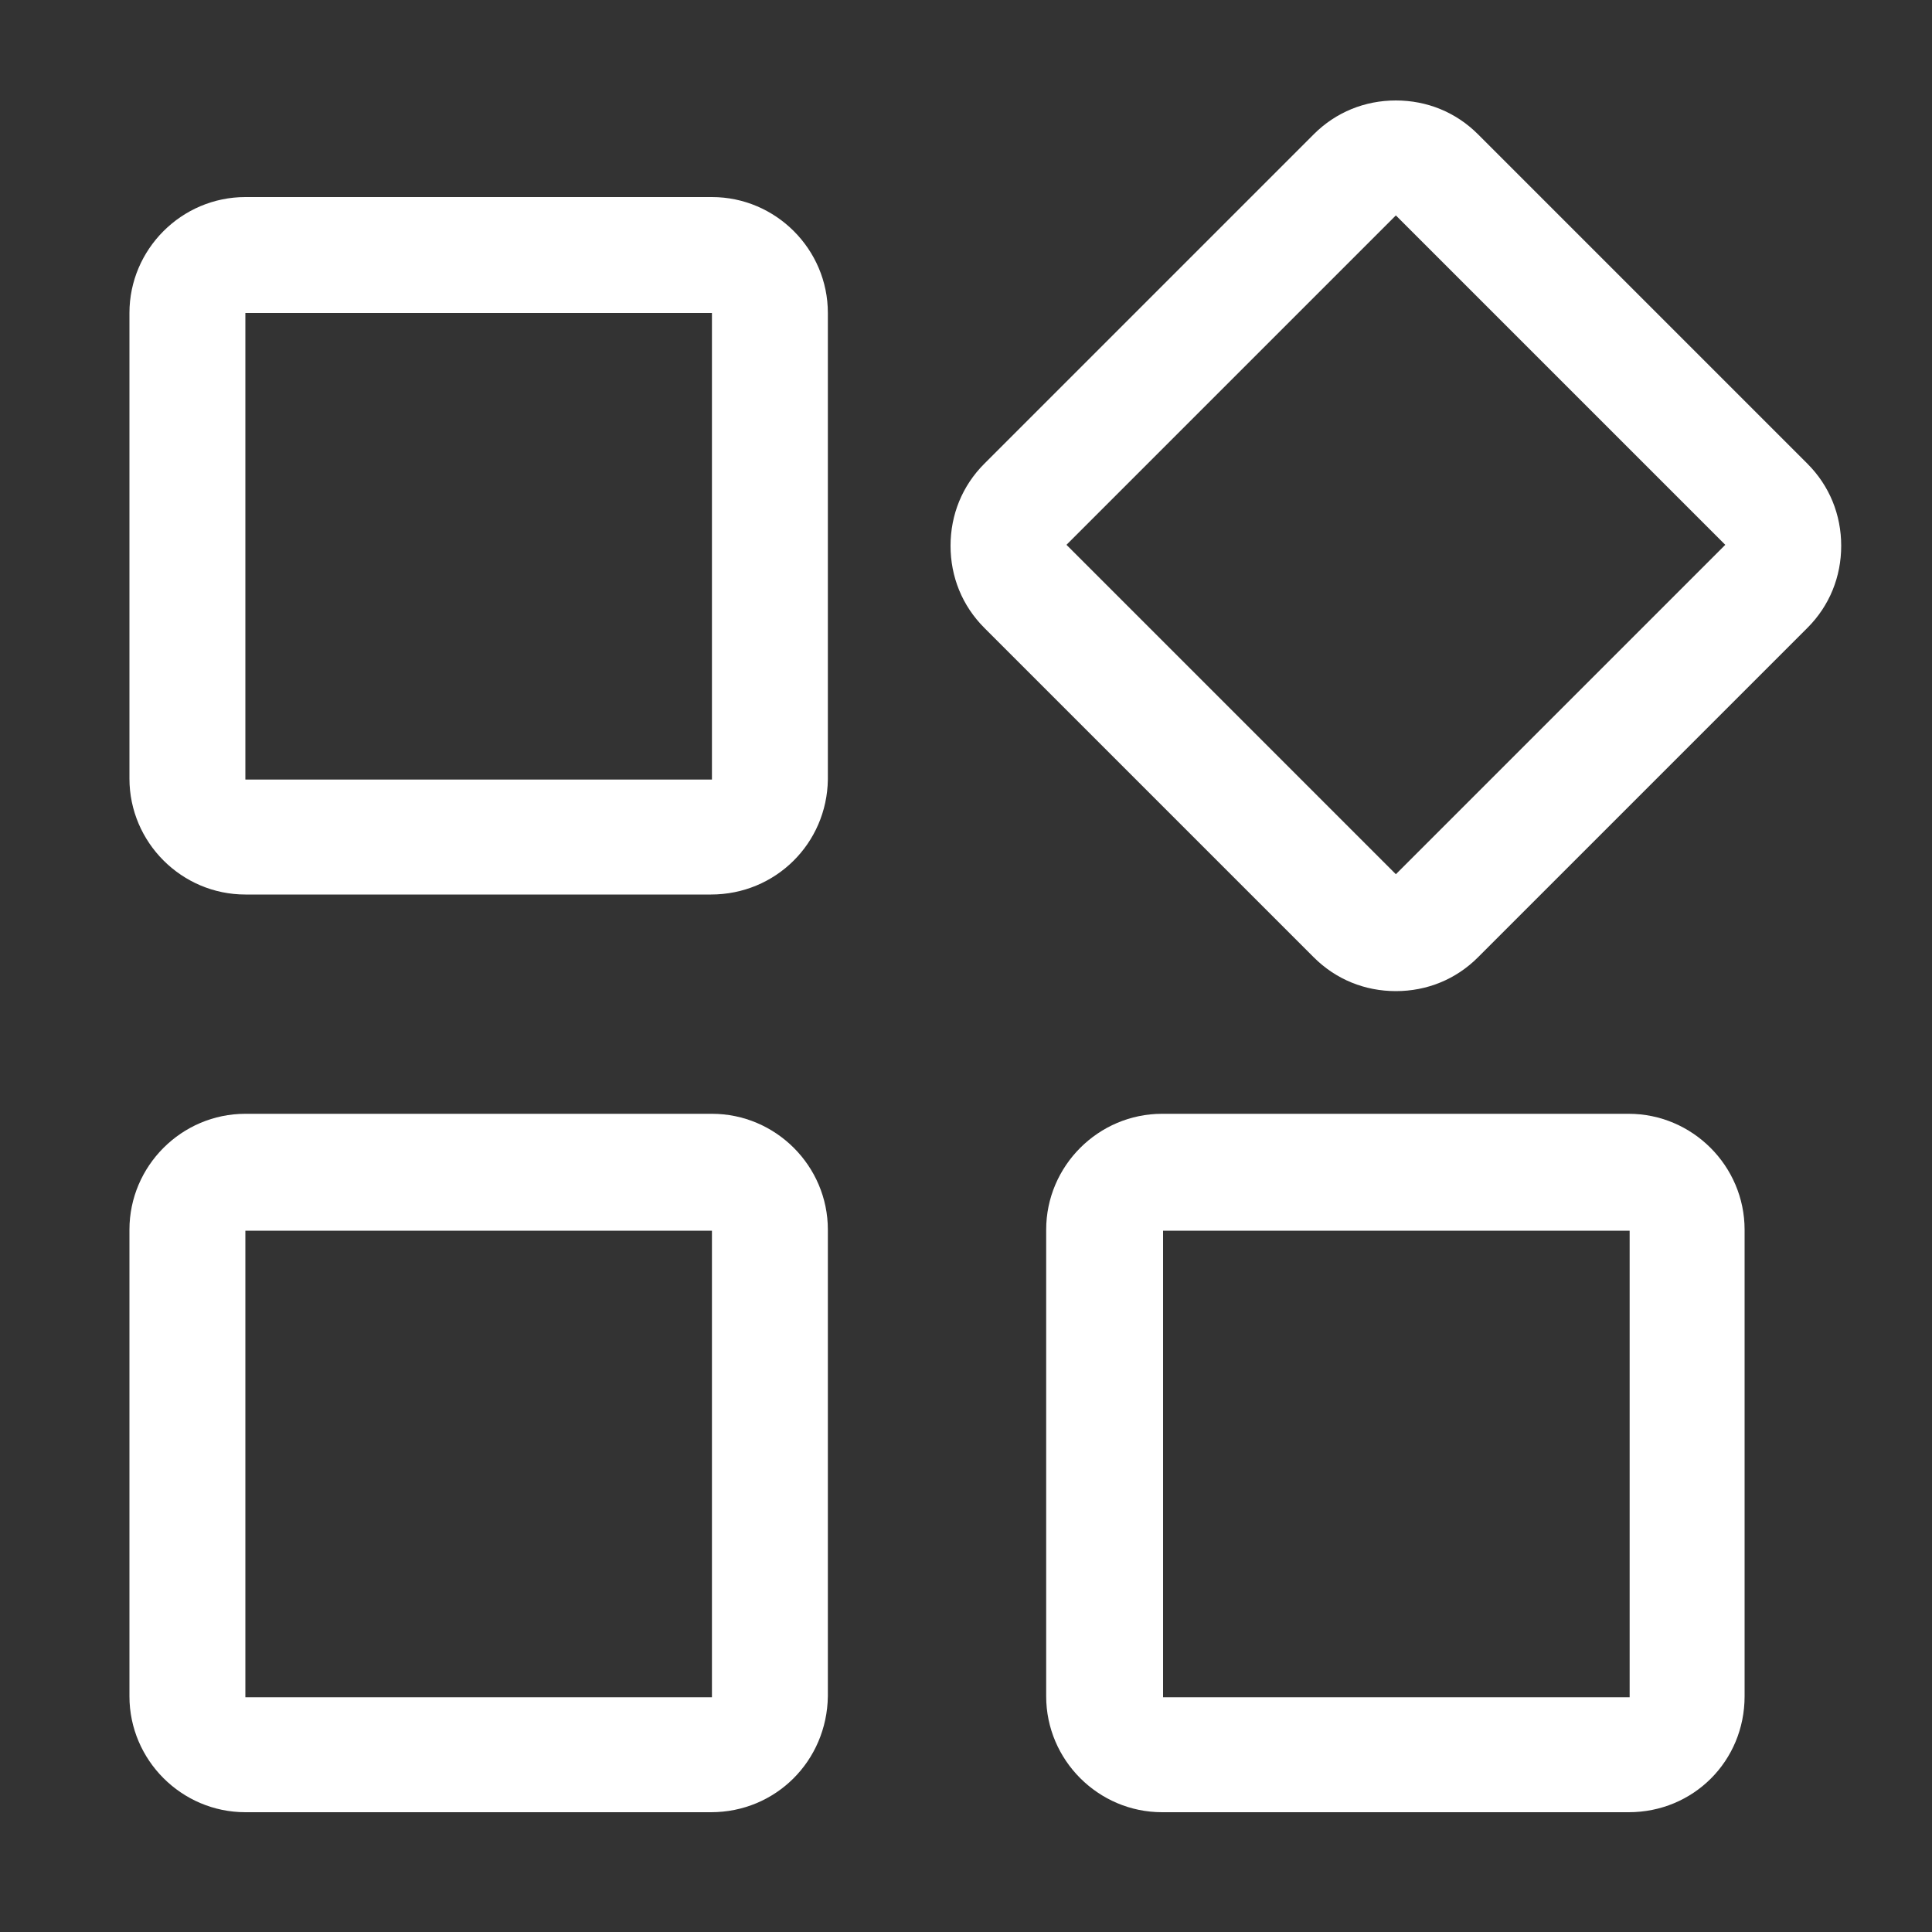 <svg xmlns="http://www.w3.org/2000/svg" xmlns:xlink="http://www.w3.org/1999/xlink" fill="none" version="1.1" width="46" height="46" viewBox="0 0 46 46"><rect x="0" y="0" width="46" height="46" fill="#333333" stroke="none"/><defs><clipPath id="master_svg0_198_10486"><rect x="0" y="0" width="46" height="46" rx="0"/></clipPath></defs><g clip-path="url(#master_svg0_198_10486)"><g><path d="M16.928,21.298L5.842,21.298C4.324,21.298,3.082,20.056,3.082,18.538L3.082,7.452C3.082,5.934,4.324,4.692,5.842,4.692L16.951,4.692C18.469,4.692,19.711,5.934,19.711,7.452L19.711,18.561C19.688,20.079,18.469,21.298,16.928,21.298ZM5.842,7.452L5.842,18.561L16.951,18.561L16.951,7.452L5.842,7.452ZM33.235,23.598C32.499,23.598,31.809,23.322,31.28,22.793L23.437,14.95C22.908,14.421,22.632,13.731,22.632,12.995C22.632,12.259,22.908,11.569,23.437,11.04L31.28,3.197C31.809,2.668,32.499,2.392,33.235,2.392C33.971,2.392,34.661,2.668,35.19,3.197L43.033,11.04C43.562,11.569,43.838,12.259,43.838,12.995C43.838,13.731,43.562,14.421,43.033,14.95L35.19,22.793C34.661,23.322,33.971,23.598,33.235,23.598ZM33.235,5.129L25.392,12.972L33.235,20.815L41.078,12.972L33.235,5.129ZM16.928,43.148L5.842,43.148C4.324,43.148,3.082,41.906,3.082,40.388L3.082,29.279C3.082,27.761,4.324,26.519,5.842,26.519L16.951,26.519C18.469,26.519,19.711,27.761,19.711,29.279L19.711,40.388C19.688,41.929,18.469,43.148,16.928,43.148ZM5.842,29.302L5.842,40.411L16.951,40.411L16.951,29.302L5.842,29.302ZM38.778,43.148L27.669,43.148C26.151,43.148,24.909,41.906,24.909,40.388L24.909,29.279C24.909,27.761,26.151,26.519,27.669,26.519L38.778,26.519C40.296,26.519,41.538,27.761,41.538,29.279L41.538,40.388C41.538,41.929,40.319,43.148,38.778,43.148ZM27.692,29.302L27.692,40.411L38.801,40.411L38.801,29.302L27.692,29.302Z" fill="#FFFFFF" fill-opacity="1" style="mix-blend-mode:passthrough"/></g></g></svg>